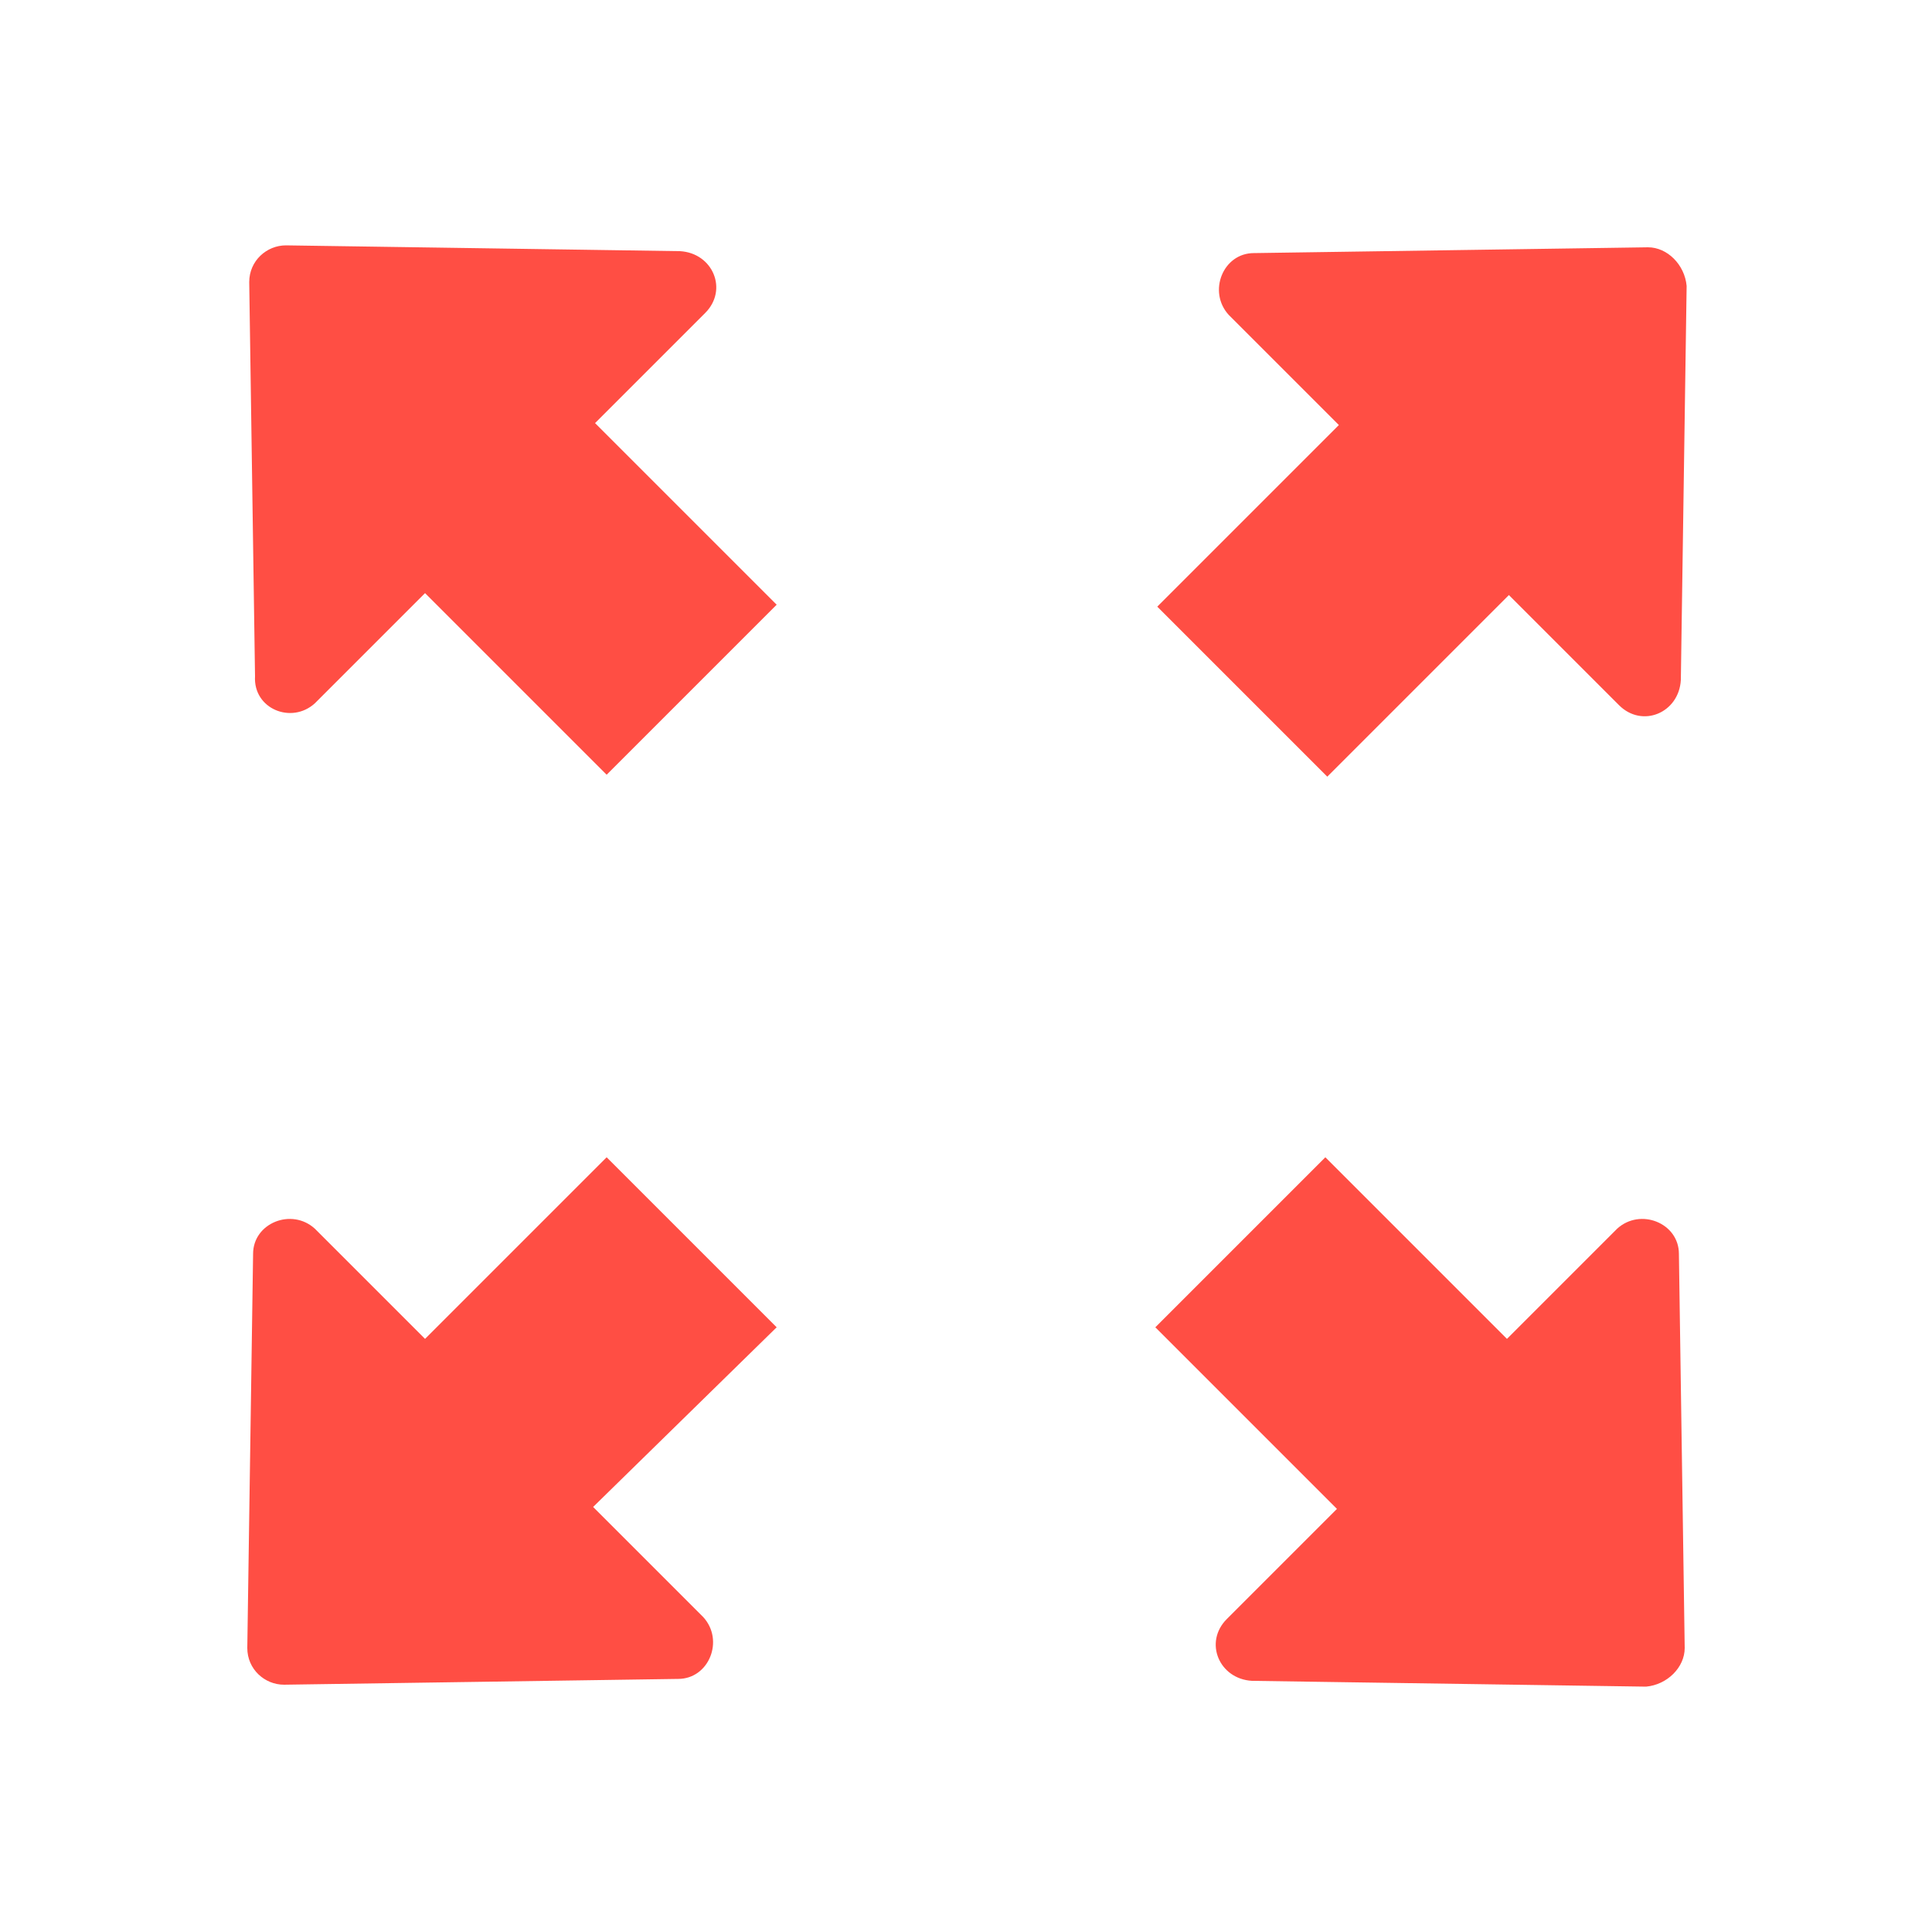 <svg height='100px' width='100px'  fill="#ff4e44" xmlns="http://www.w3.org/2000/svg" xmlns:xlink="http://www.w3.org/1999/xlink" version="1.1" x="0px" y="0px" viewBox="0 0 100 100" enable-background="new 0 0 100 100" xml:space="preserve"><path d="M35.1,86.9l-20.4,0.3c-1,0-1.9-0.8-1.9-1.9l0.3-20.4c0-1.6,2-2.4,3.2-1.3l5.7,5.7l9.4-9.4l8.8,8.8L30.7,78l5.7,5.7  C37.5,84.9,36.7,86.9,35.1,86.9z M16.3,36.4l5.7-5.7l9.4,9.4l8.8-8.8l-9.4-9.4l5.7-5.7c1.2-1.2,0.4-3.1-1.3-3.2l-20.4-0.3  c-1,0-1.9,0.8-1.9,1.9l0.3,20.4C13.1,36.7,15.1,37.5,16.3,36.4z M85.3,12.8l-20.4,0.3c-1.6,0-2.4,2-1.3,3.2l5.7,5.7l-9.4,9.4  l8.8,8.8l9.4-9.4l5.7,5.7c1.2,1.2,3.1,0.4,3.2-1.3l0.3-20.4C87.2,13.7,86.3,12.8,85.3,12.8z M87.2,85.3l-0.3-20.4  c0-1.6-2-2.4-3.2-1.3l-5.7,5.7l-9.4-9.4l-8.8,8.8l9.4,9.4l-5.7,5.7c-1.2,1.2-0.4,3.1,1.3,3.2l20.4,0.3  C86.3,87.2,87.2,86.3,87.2,85.3z"></path></svg>
